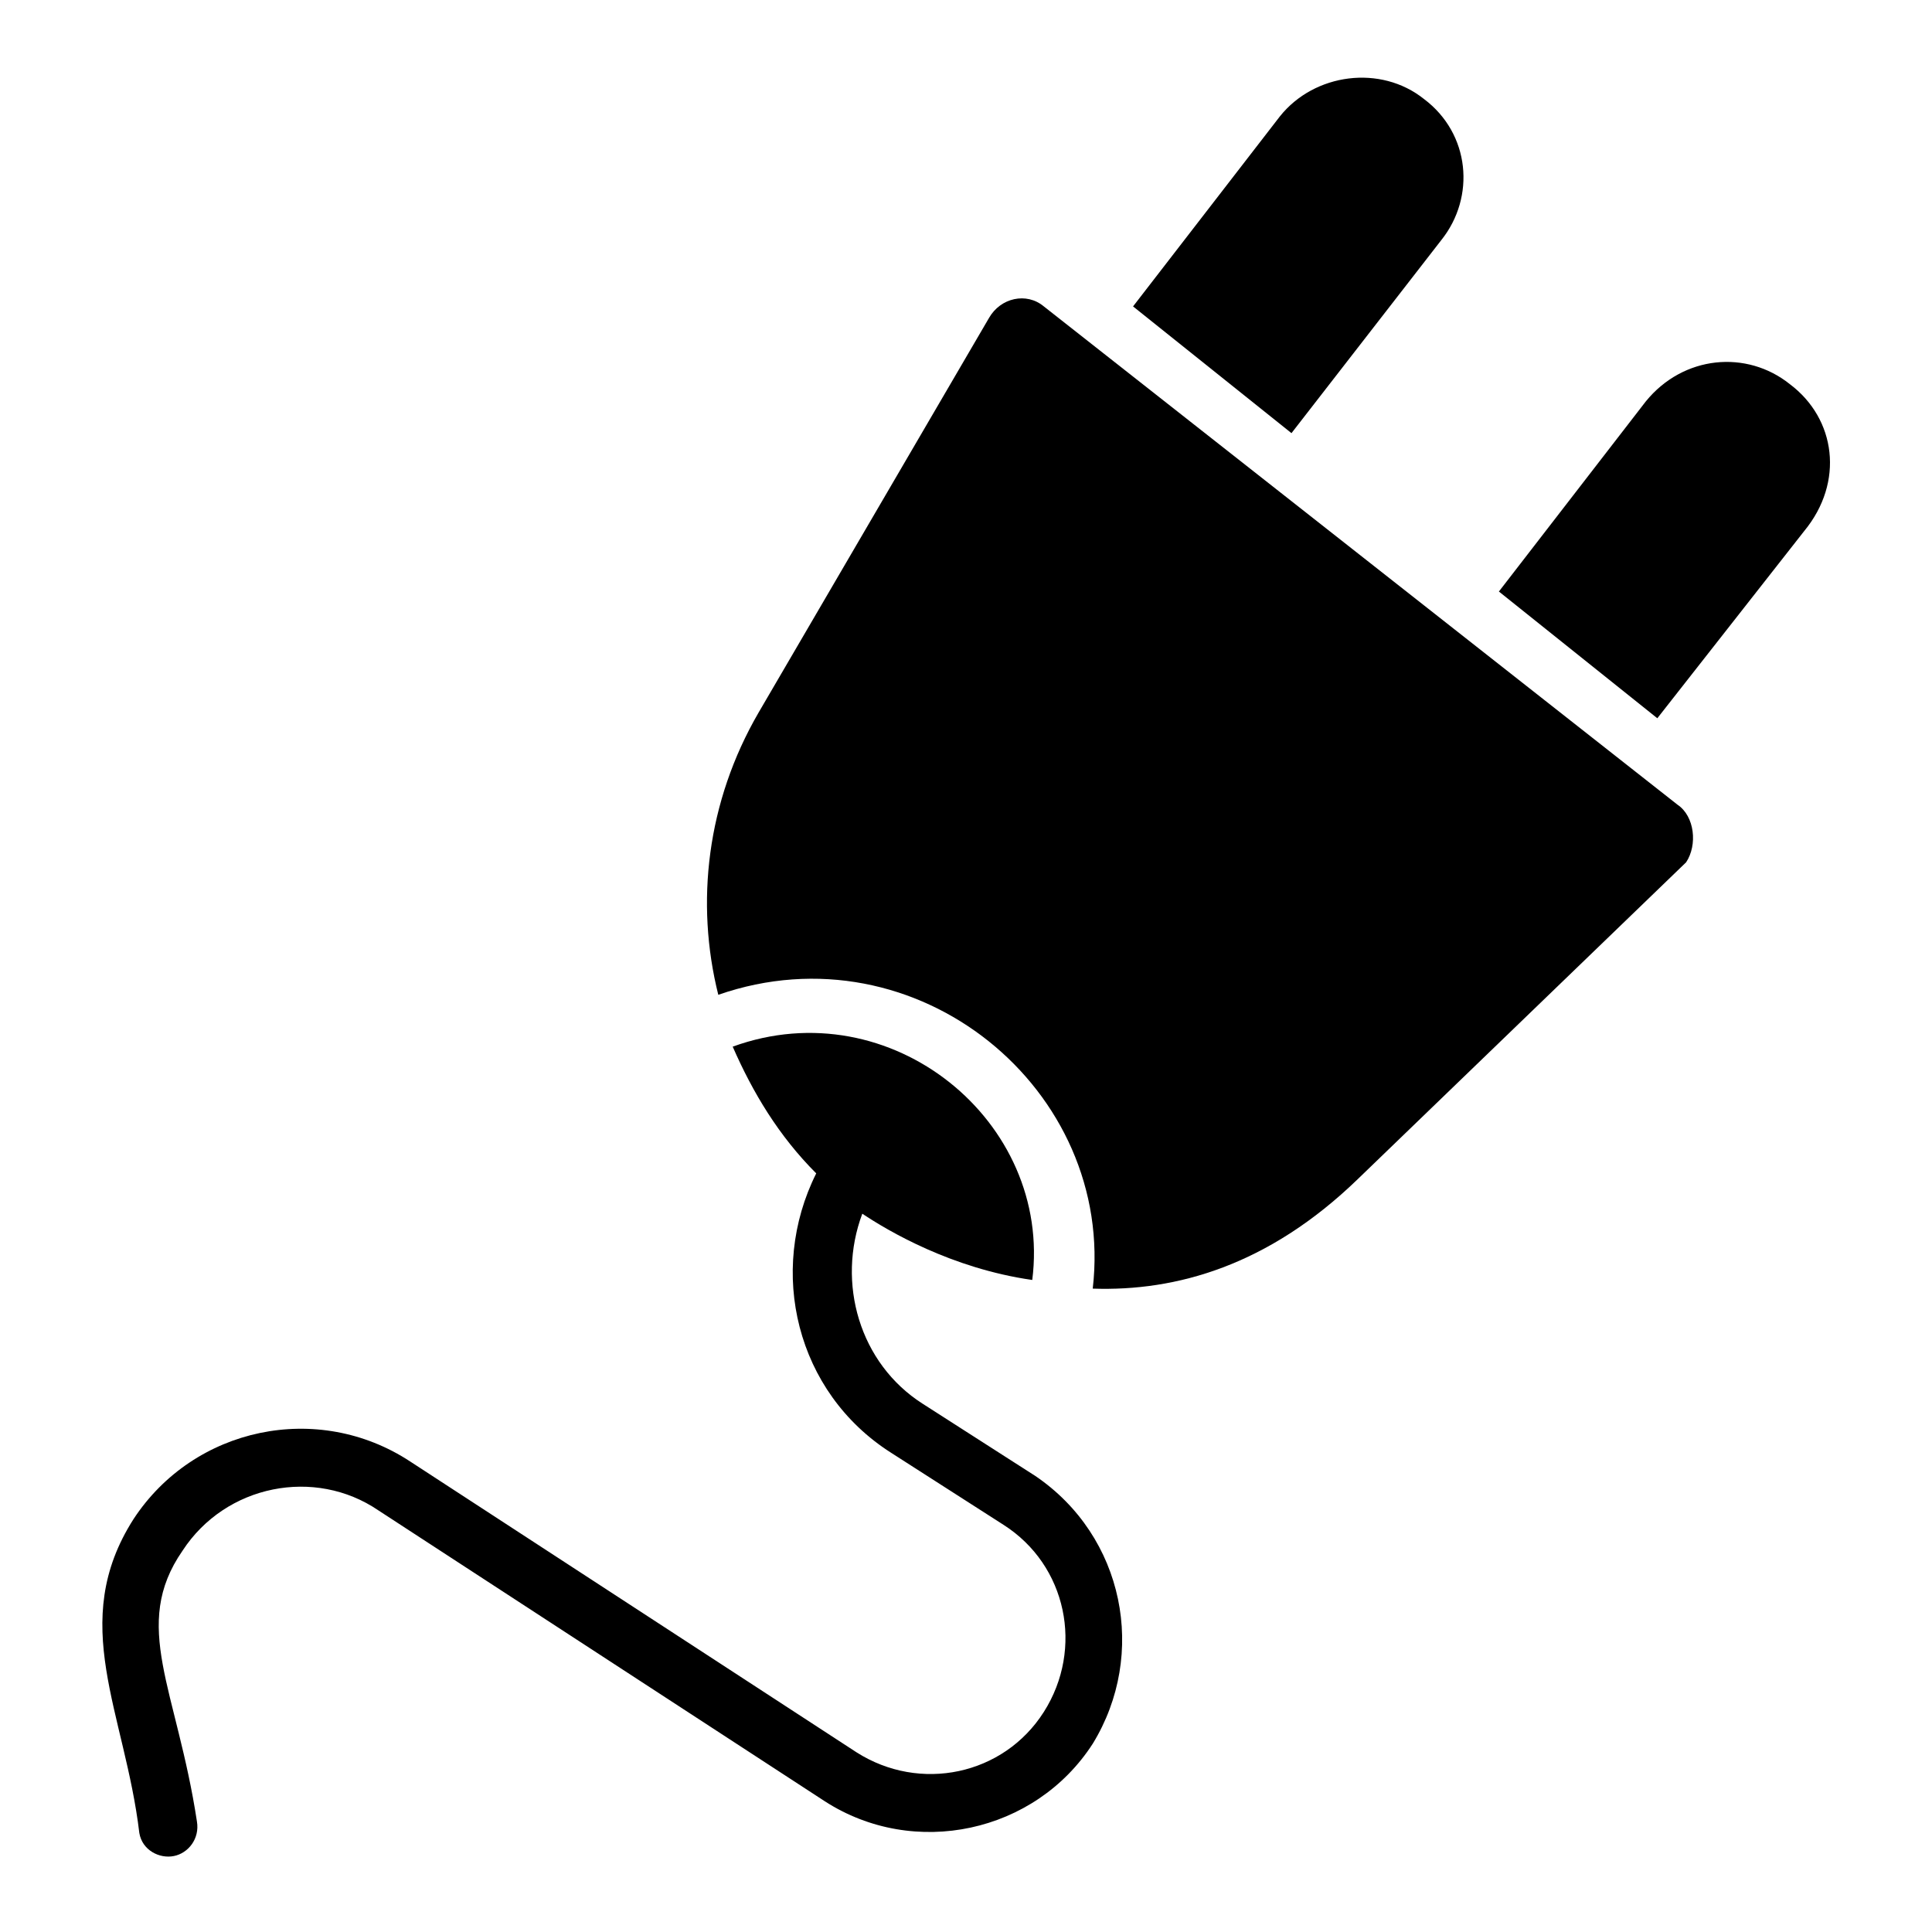 <?xml version="1.0" encoding="UTF-8"?>
<!-- Uploaded to: SVG Repo, www.svgrepo.com, Generator: SVG Repo Mixer Tools -->
<svg fill="#000000" width="800px" height="800px" version="1.1" viewBox="144 144 512 512" xmlns="http://www.w3.org/2000/svg">
 <g>
  <path d="m525.95 207.64c9.16-11.449 7.633-28.242-4.582-37.402-11.449-9.16-29.008-6.871-38.168 4.582l-38.93 50.383 41.984 33.586z"/>
  <path d="m618.32 245.8c-11.449-9.16-28.242-7.633-38.168 4.582l-38.93 50.379 41.984 33.586 38.93-49.617c10.688-12.973 8.398-29.77-3.816-38.93z"/>
  <path d="m418.32 535.11-29.77-19.082c-16.793-10.688-22.902-32.062-16.031-50.383 6.871 4.582 23.664 14.504 45.039 17.559 5.344-41.984-37.402-77.098-79.387-61.832 5.344 12.215 12.215 23.664 22.137 33.586-12.977 25.953-5.344 58.016 19.848 74.043l29.77 19.082c16.793 10.688 21.375 32.824 10.688 49.617s-32.824 21.375-49.617 10.688l-118.32-77.094c-24.426-16.031-57.25-9.16-73.281 15.266-17.559 27.48-2.289 51.145 1.527 83.203 0.762 4.582 5.344 6.871 9.16 6.106 3.816-0.762 6.871-4.582 6.106-9.16-5.344-35.113-17.559-51.906-3.816-71.754 11.449-17.559 35.113-22.137 51.906-10.688l118.32 77.098c23.664 15.266 55.723 8.398 70.992-15.266 14.504-23.66 8.398-54.957-15.266-70.988z"/>
  <path d="m588.55 357.25-167.94-132.06c-4.582-3.816-11.449-2.289-14.504 3.055l-61.066 104.58c-13.742 23.664-16.793 50.383-10.688 74.809 52.672-18.32 105.34 25.191 99.234 77.863 22.137 0.762 46.562-6.106 70.227-29.008l87.023-83.969c3.055-4.582 2.289-12.215-2.289-15.27z"/>
 </g>
</svg>